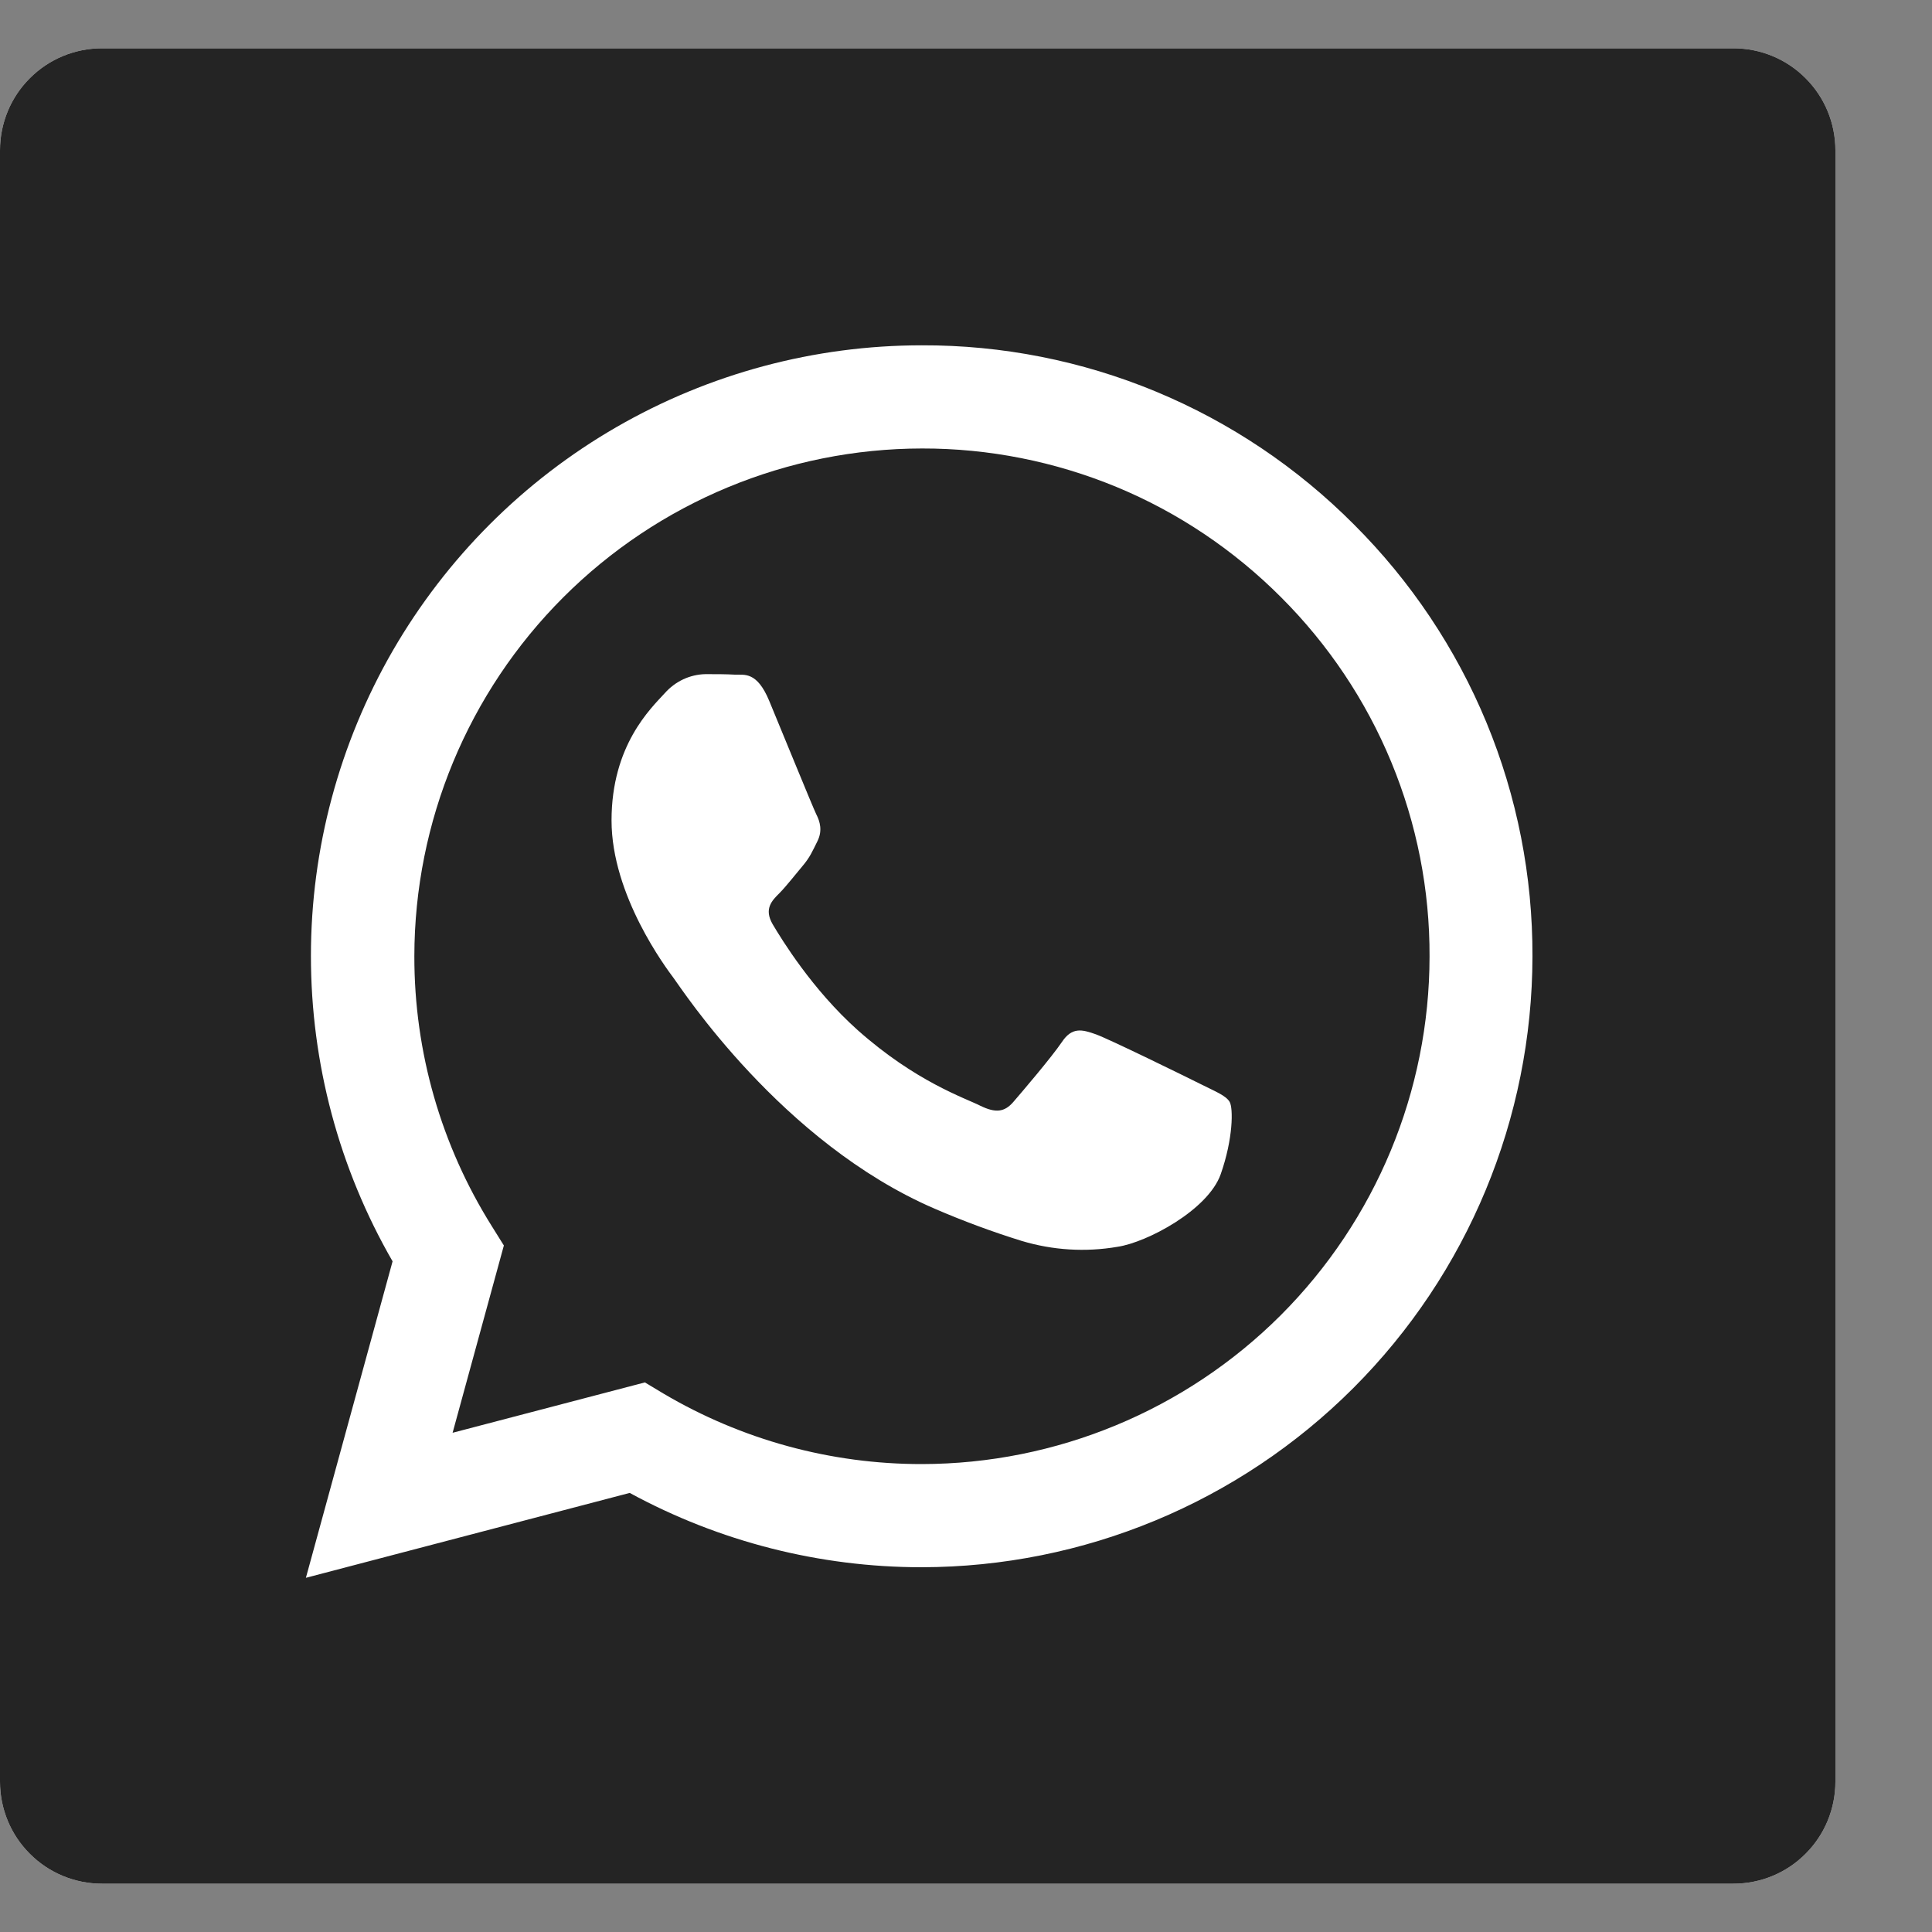 <svg width="15" height="15" viewBox="0 0 15 15" fill="none" xmlns="http://www.w3.org/2000/svg">
<rect x="0" y="0" width="15" height="15" fill="#808080" stroke="none"/>
<path d="M13.458 0.375H0.792C0.582 0.375 0.38 0.458 0.232 0.607C0.083 0.755 0 0.957 0 1.167V13.833C0 14.043 0.083 14.245 0.232 14.393C0.38 14.542 0.582 14.625 0.792 14.625H13.458C13.668 14.625 13.87 14.542 14.018 14.393C14.167 14.245 14.25 14.043 14.25 13.833V1.167C14.25 0.957 14.167 0.755 14.018 0.607C13.87 0.458 13.668 0.375 13.458 0.375Z" fill="white"/>
<path d="M7.159 3.482C6.114 3.483 5.112 3.899 4.373 4.638C3.634 5.377 3.218 6.379 3.217 7.424C3.216 8.168 3.425 8.893 3.819 9.521L3.912 9.67L3.514 11.124L5.007 10.733L5.15 10.819C5.757 11.178 6.451 11.368 7.157 11.367C8.201 11.366 9.204 10.95 9.943 10.212C10.682 9.473 11.098 8.471 11.099 7.427C11.101 6.909 11 6.396 10.802 5.917C10.604 5.438 10.313 5.004 9.947 4.638C9.581 4.271 9.147 3.979 8.669 3.781C8.19 3.583 7.677 3.481 7.159 3.482ZM9.477 9.118C9.378 9.395 8.905 9.646 8.677 9.68C8.428 9.723 8.173 9.707 7.931 9.634C7.702 9.563 7.476 9.479 7.256 9.384C6.067 8.871 5.291 7.675 5.231 7.595C5.172 7.516 4.748 6.952 4.748 6.37C4.748 5.786 5.053 5.5 5.162 5.381C5.202 5.336 5.25 5.3 5.305 5.274C5.359 5.249 5.418 5.235 5.478 5.234C5.558 5.234 5.636 5.234 5.706 5.238C5.778 5.241 5.876 5.21 5.972 5.441C6.071 5.679 6.308 6.261 6.337 6.321C6.367 6.379 6.386 6.449 6.348 6.528C6.308 6.608 6.289 6.656 6.229 6.726C6.17 6.796 6.105 6.88 6.052 6.934C5.992 6.993 5.93 7.057 5.999 7.176C6.069 7.294 6.306 7.682 6.658 7.997C7.111 8.4 7.493 8.525 7.611 8.585C7.73 8.643 7.799 8.635 7.868 8.555C7.937 8.475 8.164 8.209 8.244 8.091C8.323 7.972 8.401 7.992 8.51 8.031C8.619 8.071 9.202 8.357 9.32 8.416C9.437 8.475 9.517 8.505 9.547 8.555C9.575 8.604 9.575 8.84 9.477 9.118Z" fill="#242424"/>
<path d="M13.458 0.375H0.792C0.582 0.375 0.38 0.458 0.232 0.607C0.083 0.755 0 0.957 0 1.167V13.833C0 14.043 0.083 14.245 0.232 14.393C0.38 14.542 0.582 14.625 0.792 14.625H13.458C13.668 14.625 13.87 14.542 14.018 14.393C14.167 14.245 14.25 14.043 14.25 13.833V1.167C14.25 0.957 14.167 0.755 14.018 0.607C13.87 0.458 13.668 0.375 13.458 0.375ZM7.157 12.168H7.155C6.363 12.168 5.584 11.969 4.889 11.591L2.375 12.25L3.048 9.793C2.632 9.072 2.414 8.254 2.414 7.422C2.414 6.589 2.634 5.772 3.05 5.051C3.467 4.331 4.065 3.732 4.786 3.316C5.507 2.9 6.324 2.681 7.157 2.681C7.78 2.679 8.398 2.801 8.974 3.04C9.55 3.279 10.072 3.63 10.512 4.072C10.953 4.512 11.303 5.035 11.541 5.61C11.779 6.186 11.9 6.803 11.898 7.426C11.896 8.683 11.396 9.888 10.507 10.777C9.618 11.666 8.414 12.166 7.157 12.168Z" fill="#242424"/>
</svg>
